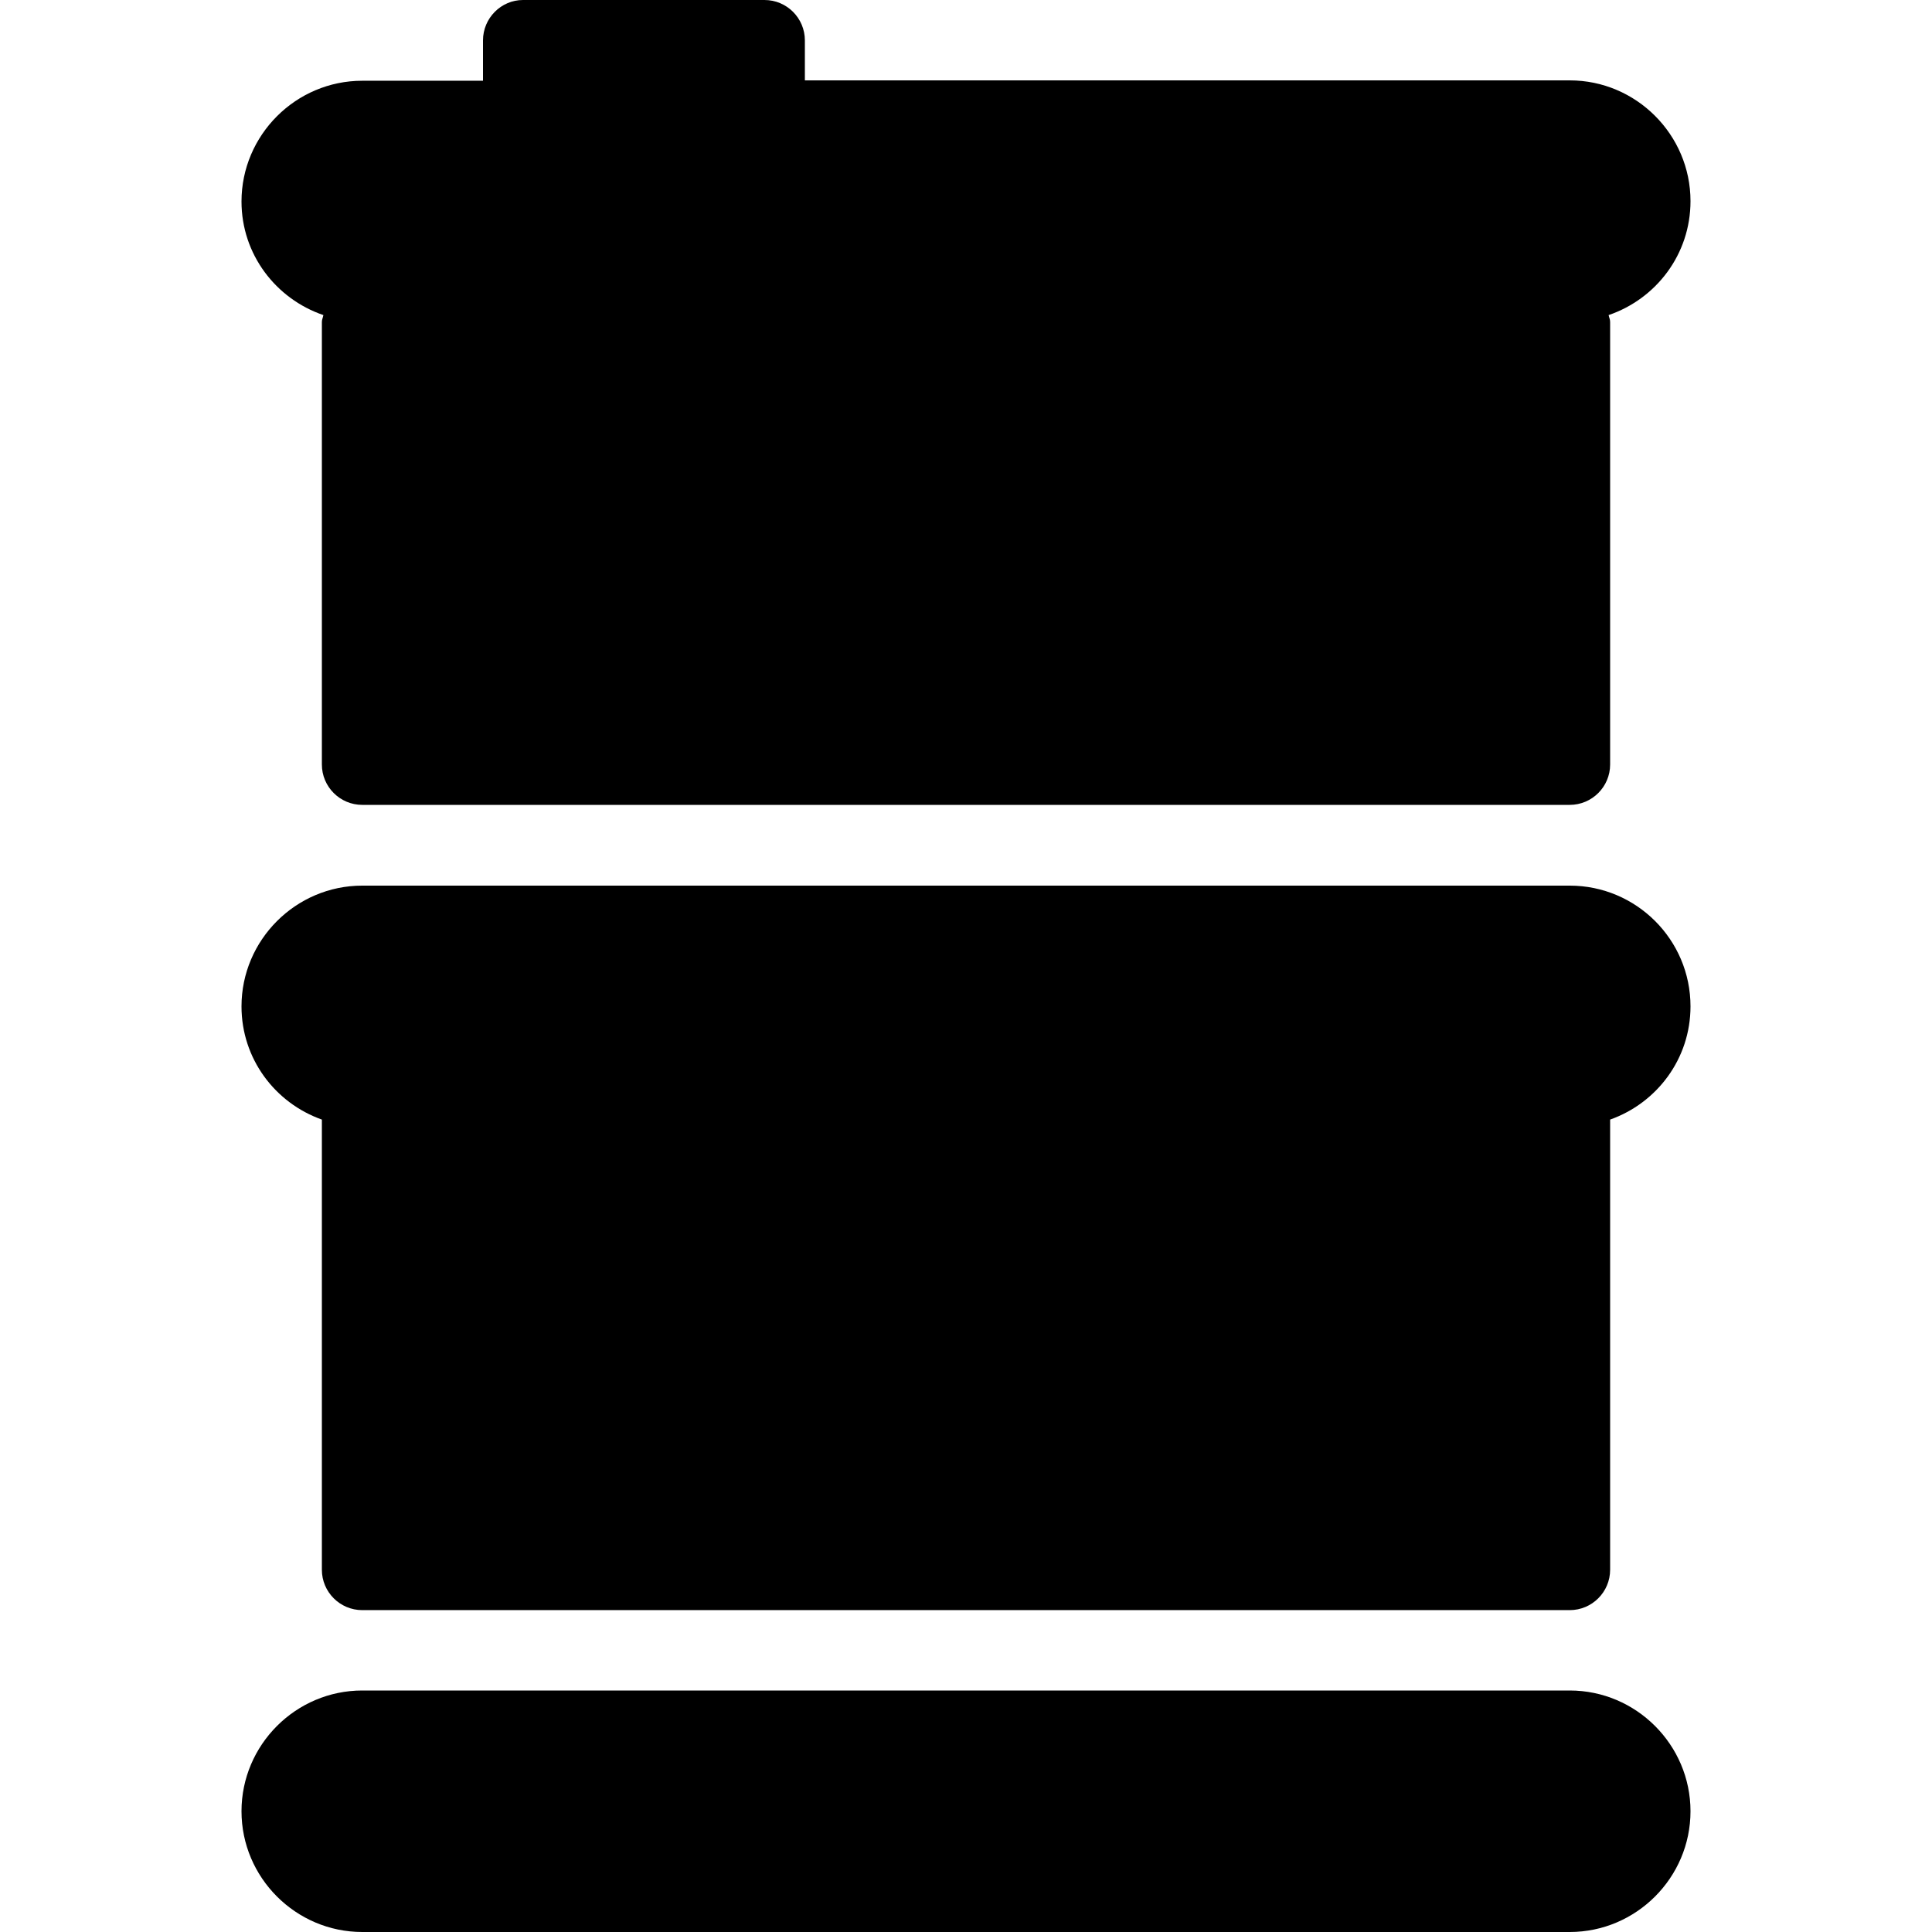 <?xml version="1.0" encoding="utf-8"?>
<!-- Generator: Adobe Illustrator 22.1.0, SVG Export Plug-In . SVG Version: 6.00 Build 0)  -->
<svg version="1.1" id="Capa_1" xmlns="http://www.w3.org/2000/svg" xmlns:xlink="http://www.w3.org/1999/xlink" x="0px" y="0px"
	 viewBox="0 0 512 512" style="enable-background:new 0 0 512 512;" xml:space="preserve">
<g>
	<g>
		<g>
			<path d="M85.7,83.5c-0.1,0.6-0.4,1.2-0.4,1.8v117.3c0,5.9,4.8,10.7,10.7,10.7h320c5.9,0,10.7-4.8,10.7-10.7V85.3
				c0-0.7-0.3-1.2-0.4-1.8c12.6-4.3,21.7-16.1,21.7-30.2c0-17.6-14.4-32-32-32H213.3V10.7c0-5.9-4.8-10.7-10.7-10.7h-64
				C132.8,0,128,4.8,128,10.7v10.7H96c-17.6,0-32,14.4-32,32C64,67.4,73.1,79.2,85.7,83.5z"/>
			<path d="M416,234.7H96c-17.6,0-32,14.4-32,32c0,13.9,8.9,25.6,21.3,30V416c0,5.9,4.8,10.7,10.7,10.7h320
				c5.9,0,10.7-4.8,10.7-10.7V296.7c12.4-4.4,21.3-16.1,21.3-30C448,249,433.6,234.7,416,234.7z"/>
			<path d="M416,448H96c-17.6,0-32,14.4-32,32s14.4,32,32,32h320c17.6,0,32-14.4,32-32S433.6,448,416,448z"/>
		</g>
	</g>
</g>
</svg>
